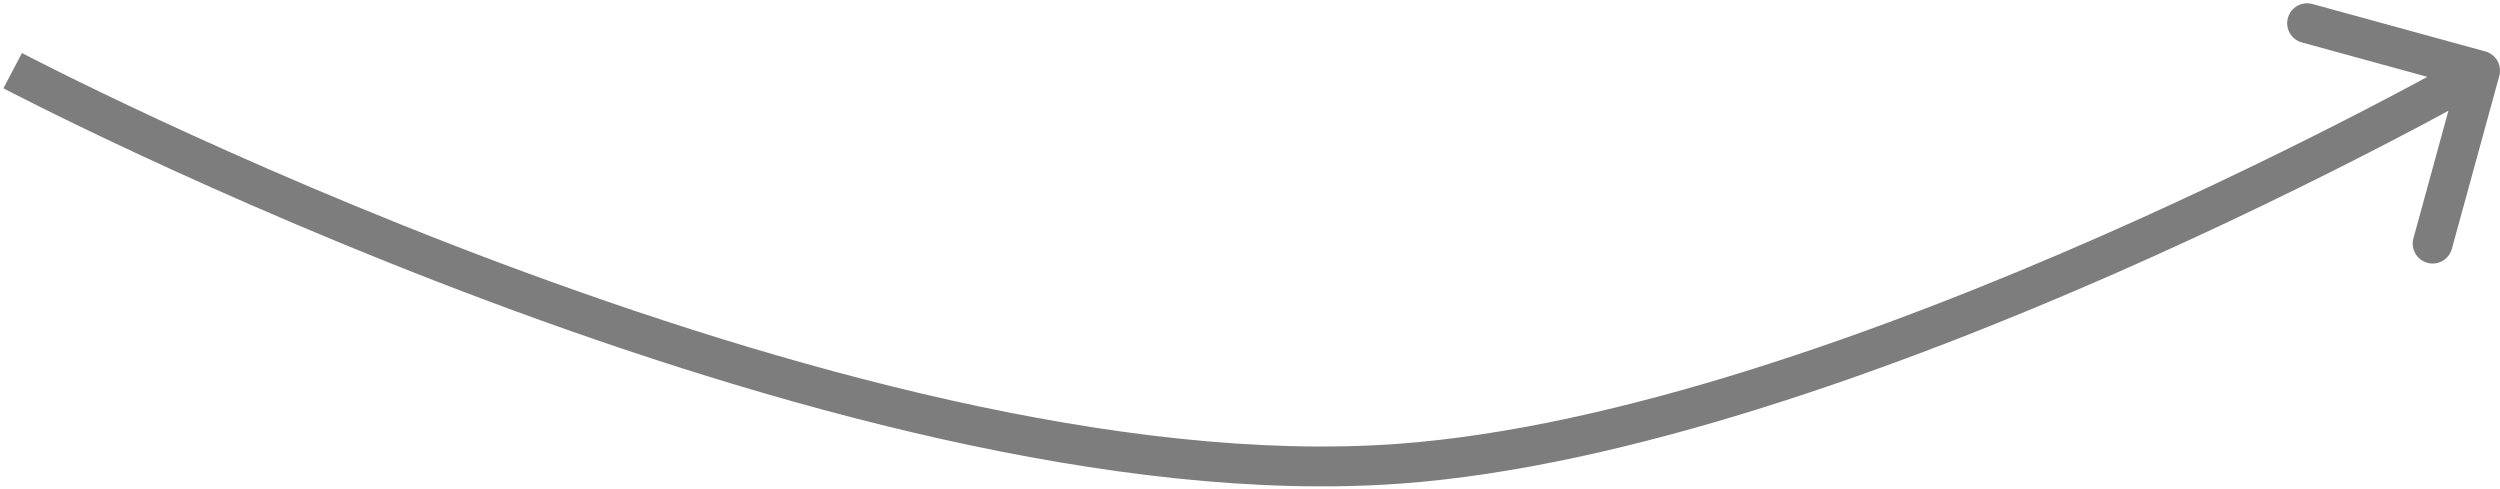 <?xml version="1.0" encoding="UTF-8"?> <svg xmlns="http://www.w3.org/2000/svg" width="690" height="135" viewBox="0 0 690 135" fill="none"><path d="M386 128L385.603 122.514L386 128ZM689.804 20.955C690.608 18.025 688.884 14.999 685.955 14.196L638.218 1.103C635.288 0.3 632.262 2.023 631.459 4.953C630.655 7.882 632.379 10.908 635.308 11.711L677.741 23.349L666.103 65.782C665.3 68.712 667.023 71.738 669.953 72.541C672.882 73.345 675.908 71.621 676.711 68.692L689.804 20.955ZM3.5 19.5C0.94 24.368 0.942 24.369 0.944 24.37C0.946 24.371 0.95 24.373 0.954 24.375C0.961 24.379 0.973 24.385 0.988 24.393C1.017 24.409 1.061 24.431 1.118 24.461C1.232 24.521 1.401 24.609 1.623 24.724C2.067 24.955 2.724 25.294 3.585 25.736C5.308 26.619 7.848 27.909 11.131 29.545C17.698 32.816 27.239 37.47 39.169 43.016C63.024 54.108 96.452 68.78 134.749 83.104C211.119 111.668 307.7 139.18 386.397 133.486L385.603 122.514C309.436 128.026 214.767 101.288 138.603 72.801C100.633 58.599 67.473 44.045 43.807 33.042C31.976 27.541 22.524 22.93 16.036 19.699C12.793 18.083 10.29 16.812 8.603 15.947C7.76 15.515 7.12 15.184 6.693 14.962C6.479 14.851 6.319 14.768 6.213 14.712C6.16 14.685 6.121 14.664 6.095 14.651C6.083 14.644 6.073 14.639 6.067 14.636C6.064 14.634 6.062 14.633 6.061 14.633C6.06 14.632 6.06 14.632 3.5 19.5ZM386.397 133.486C449.249 128.937 524.603 101.474 583.855 75.428C613.565 62.368 639.387 49.592 657.782 40.08C666.982 35.323 674.329 31.38 679.382 28.623C681.909 27.244 683.862 26.162 685.187 25.423C685.85 25.053 686.355 24.769 686.696 24.577C686.867 24.48 686.997 24.407 687.085 24.357C687.129 24.332 687.162 24.313 687.185 24.3C687.196 24.294 687.205 24.289 687.211 24.285C687.215 24.284 687.217 24.282 687.219 24.281C687.221 24.28 687.222 24.279 684.5 19.5C681.778 14.721 681.778 14.721 681.777 14.721C681.776 14.722 681.775 14.723 681.773 14.724C681.768 14.726 681.761 14.73 681.751 14.736C681.732 14.747 681.702 14.764 681.661 14.787C681.58 14.833 681.457 14.903 681.293 14.995C680.966 15.18 680.474 15.456 679.827 15.817C678.531 16.541 676.608 17.606 674.114 18.967C669.125 21.689 661.85 25.593 652.73 30.309C634.487 39.742 608.879 52.412 579.428 65.358C520.357 91.324 446.461 118.111 385.603 122.514L386.397 133.486Z" fill="#7D7D7D"></path></svg> 